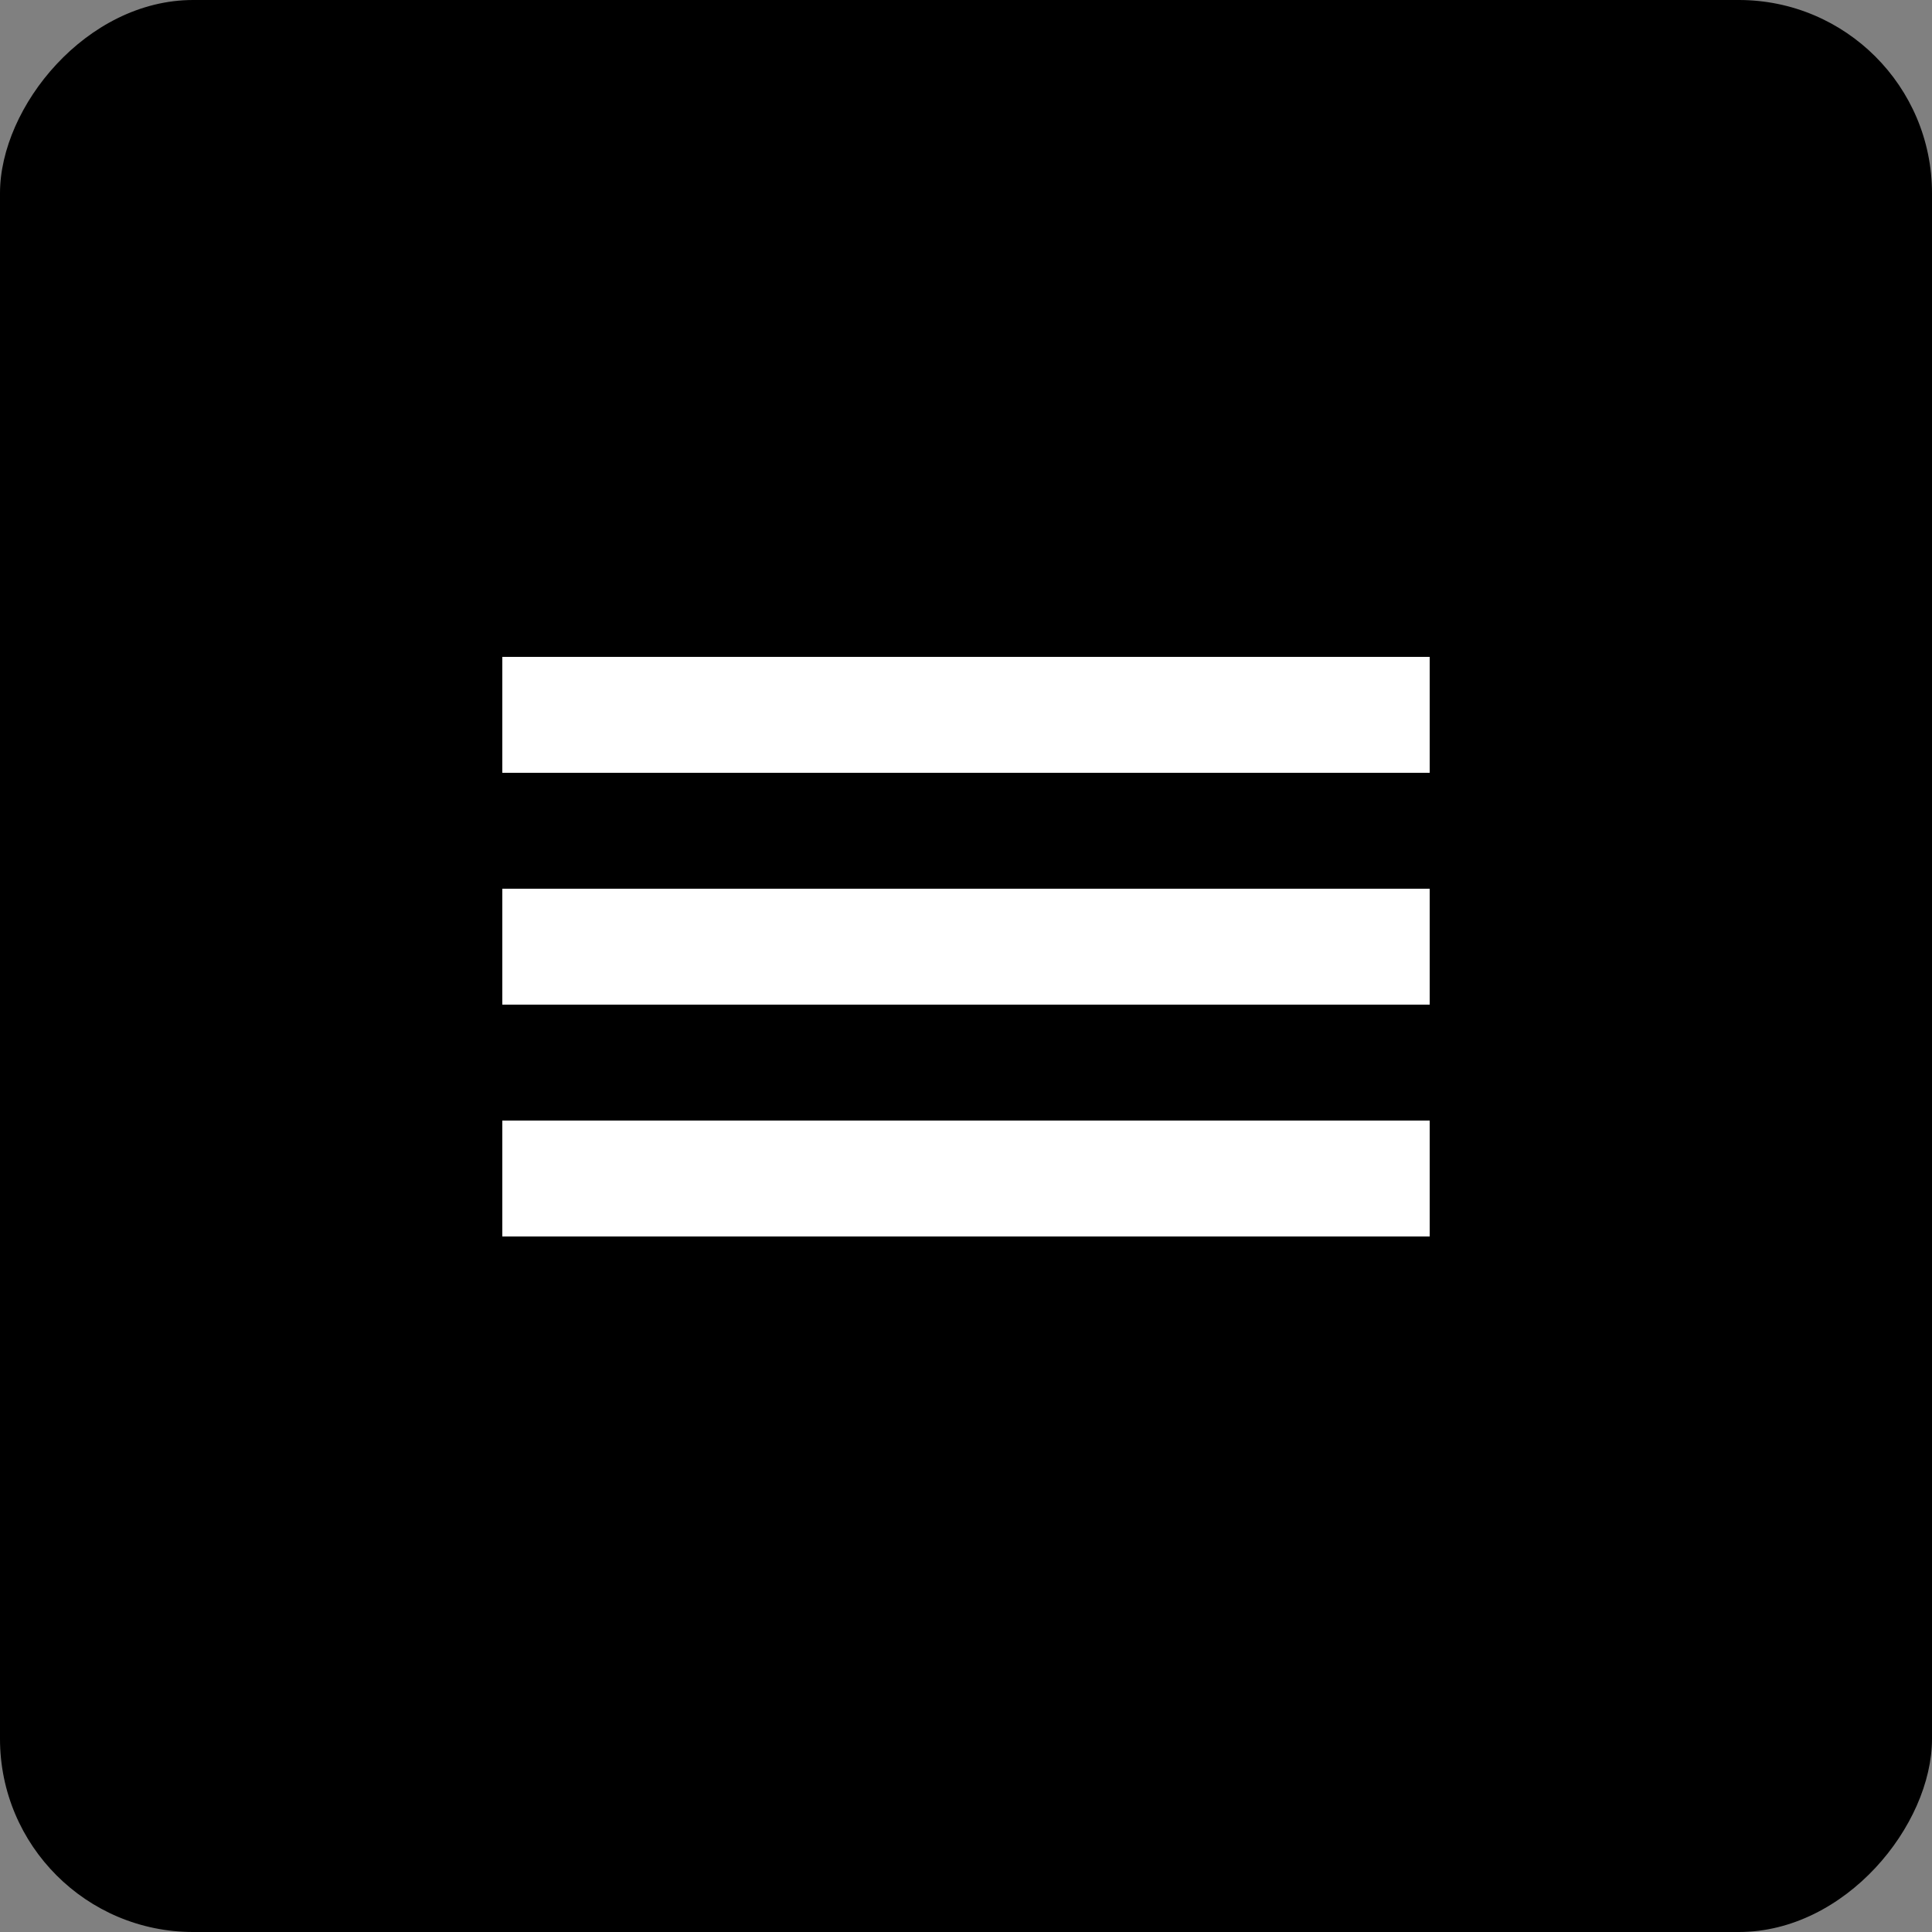 <?xml version="1.0" encoding="UTF-8"?> <svg xmlns="http://www.w3.org/2000/svg" width="50" height="50" viewBox="0 0 50 50" fill="none"><rect x="0" y="0" width="50" height="50" fill="#808080" stroke="none"/><rect width="50" height="50" rx="5" transform="matrix(-1 0 0 1 50 0)" fill="black"></rect><rect width="24" height="3" transform="translate(13 17)" fill="white"></rect><rect x="13" y="23" width="24" height="3" fill="white"></rect><rect x="13" y="29" width="24" height="3" fill="white"></rect></svg> 